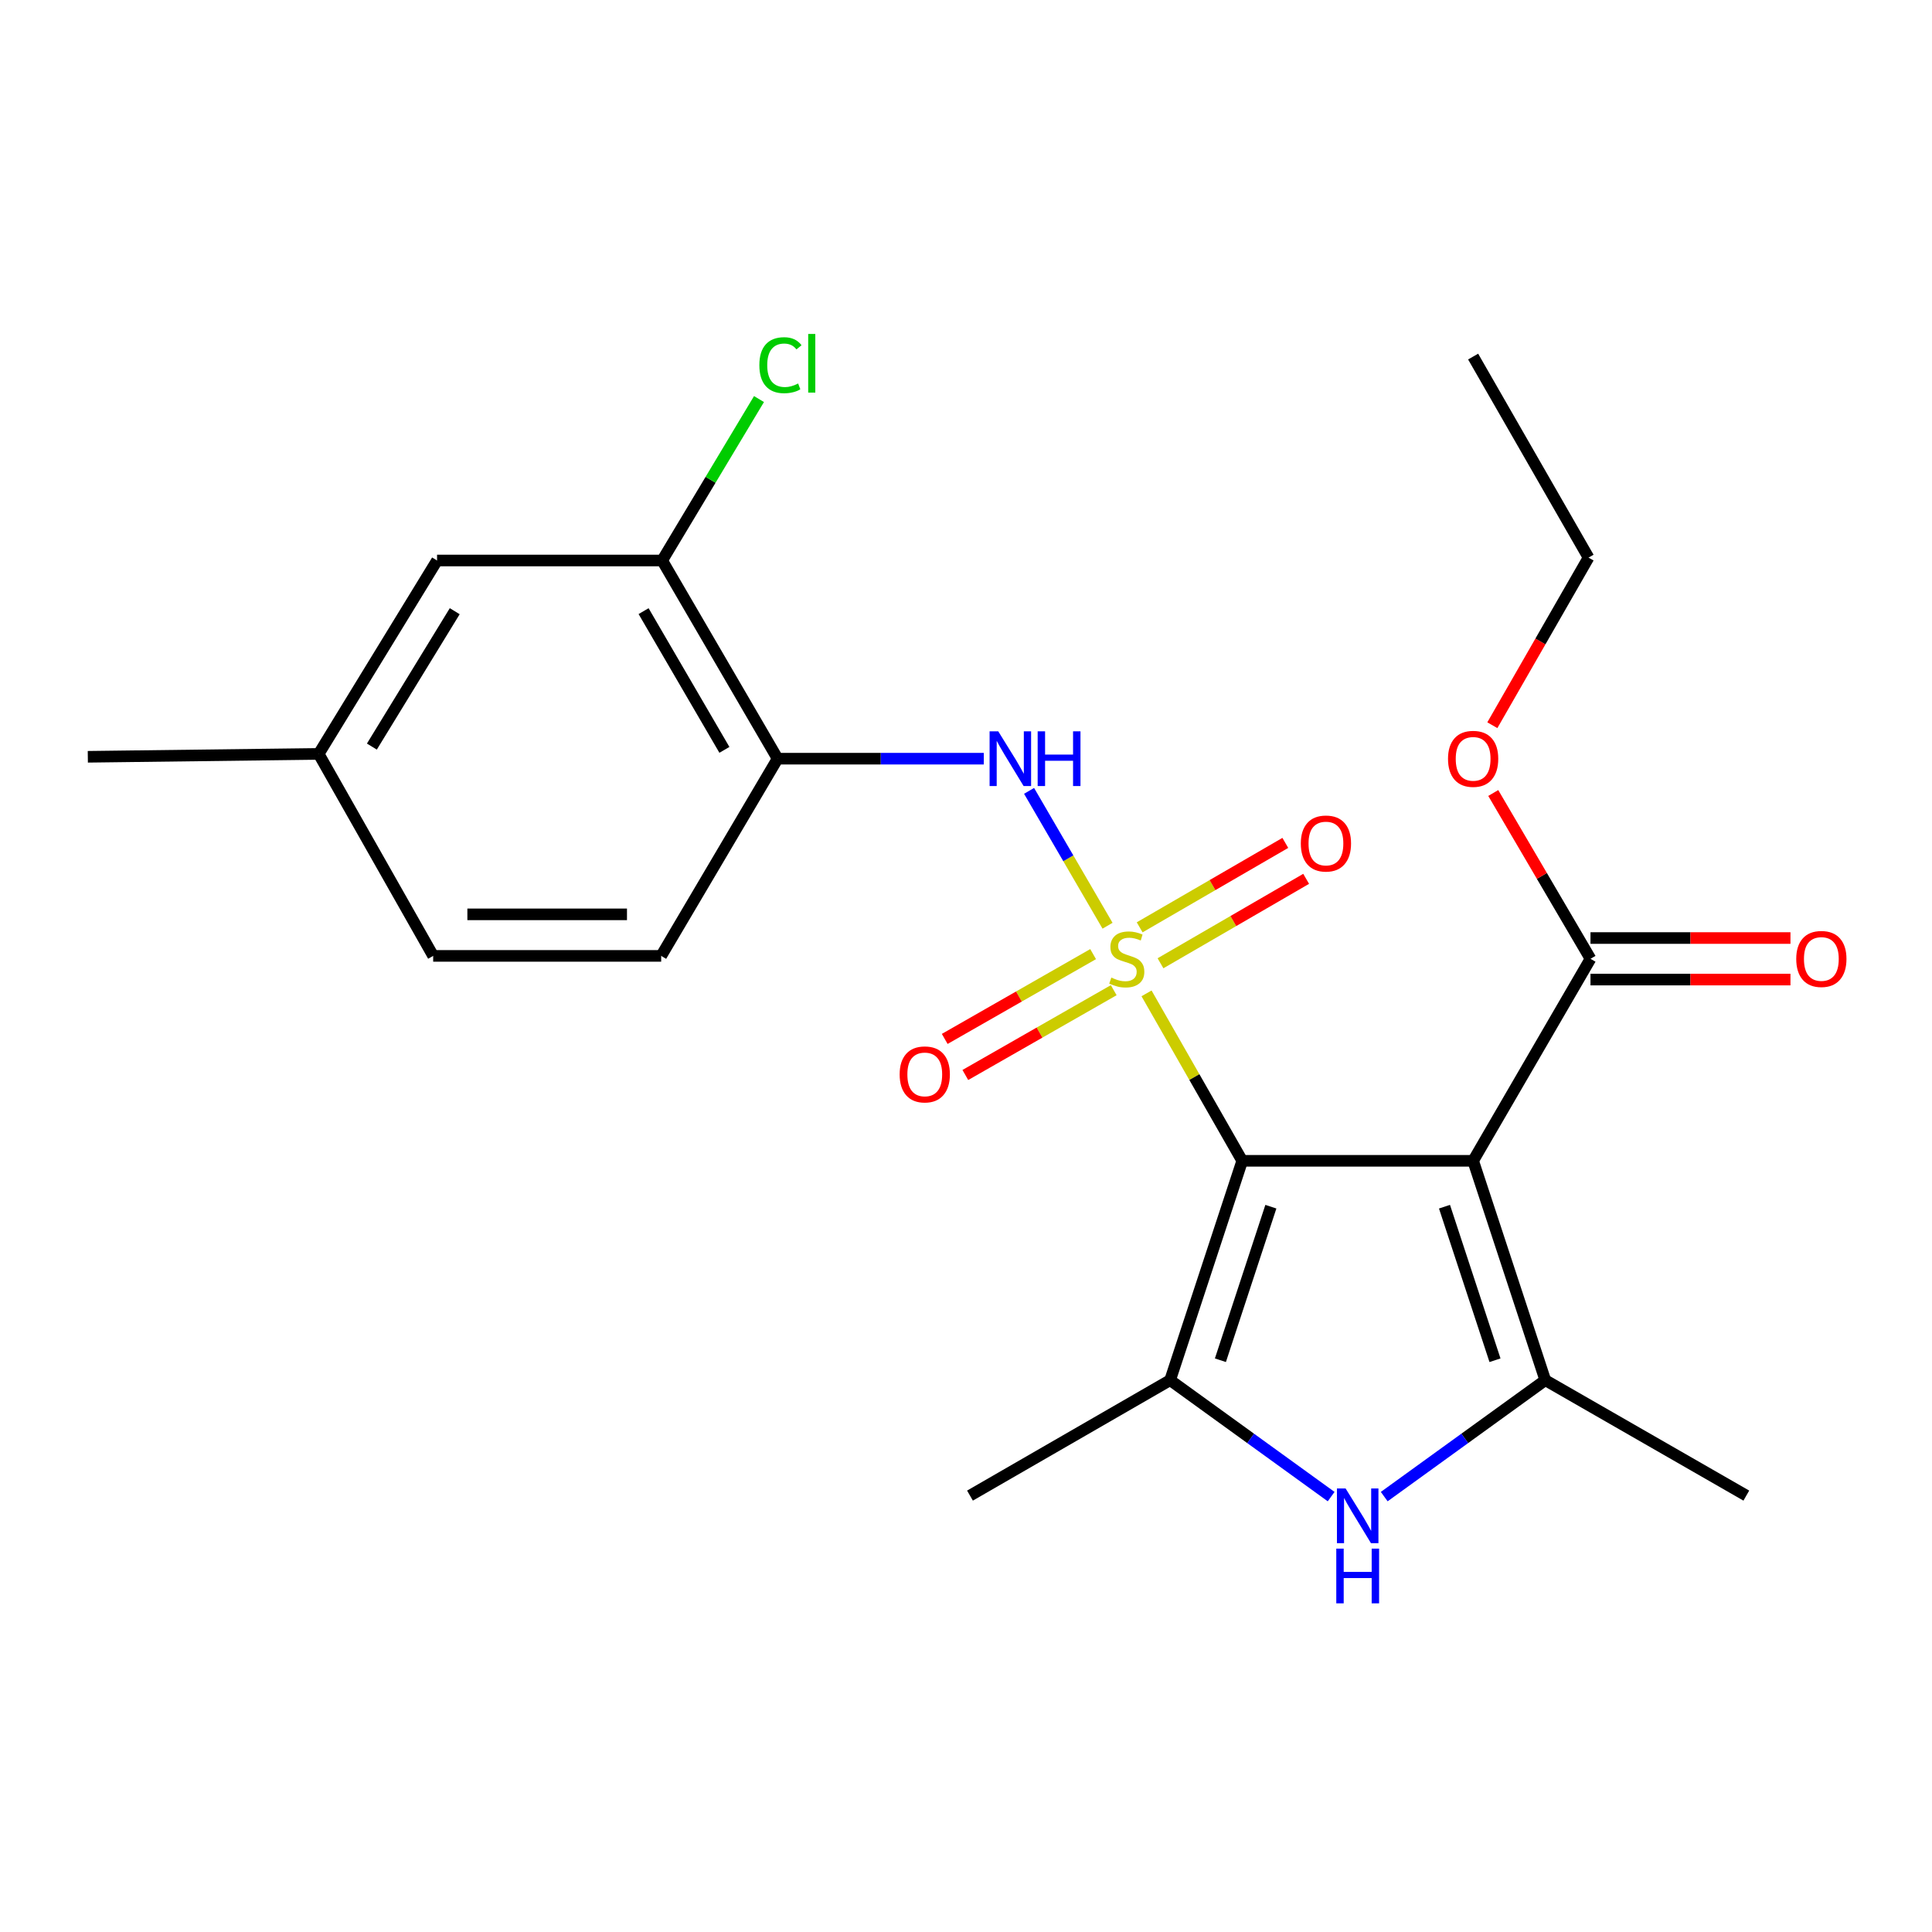 <?xml version='1.0' encoding='iso-8859-1'?>
<svg version='1.1' baseProfile='full'
              xmlns='http://www.w3.org/2000/svg'
                      xmlns:rdkit='http://www.rdkit.org/xml'
                      xmlns:xlink='http://www.w3.org/1999/xlink'
                  xml:space='preserve'
width='1000px' height='1000px' viewBox='0 0 1000 1000'>
<!-- END OF HEADER -->
<rect style='opacity:1.0;fill:#FFFFFF;stroke:none' width='1000' height='1000' x='0' y='0'> </rect>
<path class='bond-0' d='M 593.444,514.165 L 618.208,557.501' style='fill:none;fill-rule:evenodd;stroke:#CCCC00;stroke-width:6px;stroke-linecap:butt;stroke-linejoin:miter;stroke-opacity:1' />
<path class='bond-0' d='M 618.208,557.501 L 642.973,600.837' style='fill:none;fill-rule:evenodd;stroke:#000000;stroke-width:6px;stroke-linecap:butt;stroke-linejoin:miter;stroke-opacity:1' />
<path class='bond-5' d='M 573.261,479.159 L 552.954,444.256' style='fill:none;fill-rule:evenodd;stroke:#CCCC00;stroke-width:6px;stroke-linecap:butt;stroke-linejoin:miter;stroke-opacity:1' />
<path class='bond-5' d='M 552.954,444.256 L 532.647,409.353' style='fill:none;fill-rule:evenodd;stroke:#0000FF;stroke-width:6px;stroke-linecap:butt;stroke-linejoin:miter;stroke-opacity:1' />
<path class='bond-8' d='M 565.795,493.85 L 527.39,515.796' style='fill:none;fill-rule:evenodd;stroke:#CCCC00;stroke-width:6px;stroke-linecap:butt;stroke-linejoin:miter;stroke-opacity:1' />
<path class='bond-8' d='M 527.39,515.796 L 488.986,537.743' style='fill:none;fill-rule:evenodd;stroke:#FF0000;stroke-width:6px;stroke-linecap:butt;stroke-linejoin:miter;stroke-opacity:1' />
<path class='bond-8' d='M 576.463,512.519 L 538.059,534.465' style='fill:none;fill-rule:evenodd;stroke:#CCCC00;stroke-width:6px;stroke-linecap:butt;stroke-linejoin:miter;stroke-opacity:1' />
<path class='bond-8' d='M 538.059,534.465 L 499.655,556.412' style='fill:none;fill-rule:evenodd;stroke:#FF0000;stroke-width:6px;stroke-linecap:butt;stroke-linejoin:miter;stroke-opacity:1' />
<path class='bond-9' d='M 600.67,498.586 L 638.366,476.735' style='fill:none;fill-rule:evenodd;stroke:#CCCC00;stroke-width:6px;stroke-linecap:butt;stroke-linejoin:miter;stroke-opacity:1' />
<path class='bond-9' d='M 638.366,476.735 L 676.062,454.884' style='fill:none;fill-rule:evenodd;stroke:#FF0000;stroke-width:6px;stroke-linecap:butt;stroke-linejoin:miter;stroke-opacity:1' />
<path class='bond-9' d='M 589.887,479.983 L 627.582,458.132' style='fill:none;fill-rule:evenodd;stroke:#CCCC00;stroke-width:6px;stroke-linecap:butt;stroke-linejoin:miter;stroke-opacity:1' />
<path class='bond-9' d='M 627.582,458.132 L 665.278,436.281' style='fill:none;fill-rule:evenodd;stroke:#FF0000;stroke-width:6px;stroke-linecap:butt;stroke-linejoin:miter;stroke-opacity:1' />
<path class='bond-1' d='M 642.973,600.837 L 762.491,600.837' style='fill:none;fill-rule:evenodd;stroke:#000000;stroke-width:6px;stroke-linecap:butt;stroke-linejoin:miter;stroke-opacity:1' />
<path class='bond-2' d='M 642.973,600.837 L 605.654,714.37' style='fill:none;fill-rule:evenodd;stroke:#000000;stroke-width:6px;stroke-linecap:butt;stroke-linejoin:miter;stroke-opacity:1' />
<path class='bond-2' d='M 657.802,624.581 L 631.679,704.054' style='fill:none;fill-rule:evenodd;stroke:#000000;stroke-width:6px;stroke-linecap:butt;stroke-linejoin:miter;stroke-opacity:1' />
<path class='bond-3' d='M 762.491,600.837 L 799.833,714.37' style='fill:none;fill-rule:evenodd;stroke:#000000;stroke-width:6px;stroke-linecap:butt;stroke-linejoin:miter;stroke-opacity:1' />
<path class='bond-3' d='M 747.666,624.585 L 773.806,704.058' style='fill:none;fill-rule:evenodd;stroke:#000000;stroke-width:6px;stroke-linecap:butt;stroke-linejoin:miter;stroke-opacity:1' />
<path class='bond-6' d='M 762.491,600.837 L 823.235,496.275' style='fill:none;fill-rule:evenodd;stroke:#000000;stroke-width:6px;stroke-linecap:butt;stroke-linejoin:miter;stroke-opacity:1' />
<path class='bond-4' d='M 605.654,714.37 L 647.328,744.506' style='fill:none;fill-rule:evenodd;stroke:#000000;stroke-width:6px;stroke-linecap:butt;stroke-linejoin:miter;stroke-opacity:1' />
<path class='bond-4' d='M 647.328,744.506 L 689.002,774.643' style='fill:none;fill-rule:evenodd;stroke:#0000FF;stroke-width:6px;stroke-linecap:butt;stroke-linejoin:miter;stroke-opacity:1' />
<path class='bond-17' d='M 605.654,714.37 L 502.06,774.123' style='fill:none;fill-rule:evenodd;stroke:#000000;stroke-width:6px;stroke-linecap:butt;stroke-linejoin:miter;stroke-opacity:1' />
<path class='bond-18' d='M 799.833,714.37 L 903.893,774.123' style='fill:none;fill-rule:evenodd;stroke:#000000;stroke-width:6px;stroke-linecap:butt;stroke-linejoin:miter;stroke-opacity:1' />
<path class='bond-23' d='M 799.833,714.37 L 758.153,744.507' style='fill:none;fill-rule:evenodd;stroke:#000000;stroke-width:6px;stroke-linecap:butt;stroke-linejoin:miter;stroke-opacity:1' />
<path class='bond-23' d='M 758.153,744.507 L 716.473,774.644' style='fill:none;fill-rule:evenodd;stroke:#0000FF;stroke-width:6px;stroke-linecap:butt;stroke-linejoin:miter;stroke-opacity:1' />
<path class='bond-7' d='M 509.201,392.692 L 455.846,392.692' style='fill:none;fill-rule:evenodd;stroke:#0000FF;stroke-width:6px;stroke-linecap:butt;stroke-linejoin:miter;stroke-opacity:1' />
<path class='bond-7' d='M 455.846,392.692 L 402.491,392.692' style='fill:none;fill-rule:evenodd;stroke:#000000;stroke-width:6px;stroke-linecap:butt;stroke-linejoin:miter;stroke-opacity:1' />
<path class='bond-11' d='M 823.235,507.026 L 874.989,507.026' style='fill:none;fill-rule:evenodd;stroke:#000000;stroke-width:6px;stroke-linecap:butt;stroke-linejoin:miter;stroke-opacity:1' />
<path class='bond-11' d='M 874.989,507.026 L 926.742,507.026' style='fill:none;fill-rule:evenodd;stroke:#FF0000;stroke-width:6px;stroke-linecap:butt;stroke-linejoin:miter;stroke-opacity:1' />
<path class='bond-11' d='M 823.235,485.523 L 874.989,485.523' style='fill:none;fill-rule:evenodd;stroke:#000000;stroke-width:6px;stroke-linecap:butt;stroke-linejoin:miter;stroke-opacity:1' />
<path class='bond-11' d='M 874.989,485.523 L 926.742,485.523' style='fill:none;fill-rule:evenodd;stroke:#FF0000;stroke-width:6px;stroke-linecap:butt;stroke-linejoin:miter;stroke-opacity:1' />
<path class='bond-15' d='M 823.235,496.275 L 798.071,453.365' style='fill:none;fill-rule:evenodd;stroke:#000000;stroke-width:6px;stroke-linecap:butt;stroke-linejoin:miter;stroke-opacity:1' />
<path class='bond-15' d='M 798.071,453.365 L 772.907,410.454' style='fill:none;fill-rule:evenodd;stroke:#FF0000;stroke-width:6px;stroke-linecap:butt;stroke-linejoin:miter;stroke-opacity:1' />
<path class='bond-10' d='M 402.491,392.692 L 342.738,290.114' style='fill:none;fill-rule:evenodd;stroke:#000000;stroke-width:6px;stroke-linecap:butt;stroke-linejoin:miter;stroke-opacity:1' />
<path class='bond-10' d='M 374.948,388.129 L 333.121,316.324' style='fill:none;fill-rule:evenodd;stroke:#000000;stroke-width:6px;stroke-linecap:butt;stroke-linejoin:miter;stroke-opacity:1' />
<path class='bond-13' d='M 402.491,392.692 L 342.225,494.77' style='fill:none;fill-rule:evenodd;stroke:#000000;stroke-width:6px;stroke-linecap:butt;stroke-linejoin:miter;stroke-opacity:1' />
<path class='bond-12' d='M 342.738,290.114 L 226.219,290.114' style='fill:none;fill-rule:evenodd;stroke:#000000;stroke-width:6px;stroke-linecap:butt;stroke-linejoin:miter;stroke-opacity:1' />
<path class='bond-14' d='M 342.738,290.114 L 367.797,248.333' style='fill:none;fill-rule:evenodd;stroke:#000000;stroke-width:6px;stroke-linecap:butt;stroke-linejoin:miter;stroke-opacity:1' />
<path class='bond-14' d='M 367.797,248.333 L 392.856,206.552' style='fill:none;fill-rule:evenodd;stroke:#00CC00;stroke-width:6px;stroke-linecap:butt;stroke-linejoin:miter;stroke-opacity:1' />
<path class='bond-24' d='M 226.219,290.114 L 164.949,390.22' style='fill:none;fill-rule:evenodd;stroke:#000000;stroke-width:6px;stroke-linecap:butt;stroke-linejoin:miter;stroke-opacity:1' />
<path class='bond-24' d='M 235.368,316.355 L 192.479,386.429' style='fill:none;fill-rule:evenodd;stroke:#000000;stroke-width:6px;stroke-linecap:butt;stroke-linejoin:miter;stroke-opacity:1' />
<path class='bond-19' d='M 342.225,494.77 L 224.212,494.77' style='fill:none;fill-rule:evenodd;stroke:#000000;stroke-width:6px;stroke-linecap:butt;stroke-linejoin:miter;stroke-opacity:1' />
<path class='bond-19' d='M 324.523,473.267 L 241.914,473.267' style='fill:none;fill-rule:evenodd;stroke:#000000;stroke-width:6px;stroke-linecap:butt;stroke-linejoin:miter;stroke-opacity:1' />
<path class='bond-20' d='M 772.433,375.372 L 797.332,331.996' style='fill:none;fill-rule:evenodd;stroke:#FF0000;stroke-width:6px;stroke-linecap:butt;stroke-linejoin:miter;stroke-opacity:1' />
<path class='bond-20' d='M 797.332,331.996 L 822.232,288.62' style='fill:none;fill-rule:evenodd;stroke:#000000;stroke-width:6px;stroke-linecap:butt;stroke-linejoin:miter;stroke-opacity:1' />
<path class='bond-16' d='M 164.949,390.22 L 224.212,494.77' style='fill:none;fill-rule:evenodd;stroke:#000000;stroke-width:6px;stroke-linecap:butt;stroke-linejoin:miter;stroke-opacity:1' />
<path class='bond-21' d='M 164.949,390.22 L 45.455,391.713' style='fill:none;fill-rule:evenodd;stroke:#000000;stroke-width:6px;stroke-linecap:butt;stroke-linejoin:miter;stroke-opacity:1' />
<path class='bond-22' d='M 822.232,288.62 L 762.491,184.56' style='fill:none;fill-rule:evenodd;stroke:#000000;stroke-width:6px;stroke-linecap:butt;stroke-linejoin:miter;stroke-opacity:1' />
<path  class='atom-0' d='M 575.22 505.995
Q 575.54 506.115, 576.86 506.675
Q 578.18 507.235, 579.62 507.595
Q 581.1 507.915, 582.54 507.915
Q 585.22 507.915, 586.78 506.635
Q 588.34 505.315, 588.34 503.035
Q 588.34 501.475, 587.54 500.515
Q 586.78 499.555, 585.58 499.035
Q 584.38 498.515, 582.38 497.915
Q 579.86 497.155, 578.34 496.435
Q 576.86 495.715, 575.78 494.195
Q 574.74 492.675, 574.74 490.115
Q 574.74 486.555, 577.14 484.355
Q 579.58 482.155, 584.38 482.155
Q 587.66 482.155, 591.38 483.715
L 590.46 486.795
Q 587.06 485.395, 584.5 485.395
Q 581.74 485.395, 580.22 486.555
Q 578.7 487.675, 578.74 489.635
Q 578.74 491.155, 579.5 492.075
Q 580.3 492.995, 581.42 493.515
Q 582.58 494.035, 584.5 494.635
Q 587.06 495.435, 588.58 496.235
Q 590.1 497.035, 591.18 498.675
Q 592.3 500.275, 592.3 503.035
Q 592.3 506.955, 589.66 509.075
Q 587.06 511.155, 582.7 511.155
Q 580.18 511.155, 578.26 510.595
Q 576.38 510.075, 574.14 509.155
L 575.22 505.995
' fill='#CCCC00'/>
<path  class='atom-5' d='M 696.478 770.415
L 705.758 785.415
Q 706.678 786.895, 708.158 789.575
Q 709.638 792.255, 709.718 792.415
L 709.718 770.415
L 713.478 770.415
L 713.478 798.735
L 709.598 798.735
L 699.638 782.335
Q 698.478 780.415, 697.238 778.215
Q 696.038 776.015, 695.678 775.335
L 695.678 798.735
L 691.998 798.735
L 691.998 770.415
L 696.478 770.415
' fill='#0000FF'/>
<path  class='atom-5' d='M 691.658 801.567
L 695.498 801.567
L 695.498 813.607
L 709.978 813.607
L 709.978 801.567
L 713.818 801.567
L 713.818 829.887
L 709.978 829.887
L 709.978 816.807
L 695.498 816.807
L 695.498 829.887
L 691.658 829.887
L 691.658 801.567
' fill='#0000FF'/>
<path  class='atom-6' d='M 516.693 378.532
L 525.973 393.532
Q 526.893 395.012, 528.373 397.692
Q 529.853 400.372, 529.933 400.532
L 529.933 378.532
L 533.693 378.532
L 533.693 406.852
L 529.813 406.852
L 519.853 390.452
Q 518.693 388.532, 517.453 386.332
Q 516.253 384.132, 515.893 383.452
L 515.893 406.852
L 512.213 406.852
L 512.213 378.532
L 516.693 378.532
' fill='#0000FF'/>
<path  class='atom-6' d='M 537.093 378.532
L 540.933 378.532
L 540.933 390.572
L 555.413 390.572
L 555.413 378.532
L 559.253 378.532
L 559.253 406.852
L 555.413 406.852
L 555.413 393.772
L 540.933 393.772
L 540.933 406.852
L 537.093 406.852
L 537.093 378.532
' fill='#0000FF'/>
<path  class='atom-9' d='M 465.658 556.108
Q 465.658 549.308, 469.018 545.508
Q 472.378 541.708, 478.658 541.708
Q 484.938 541.708, 488.298 545.508
Q 491.658 549.308, 491.658 556.108
Q 491.658 562.988, 488.258 566.908
Q 484.858 570.788, 478.658 570.788
Q 472.418 570.788, 469.018 566.908
Q 465.658 563.028, 465.658 556.108
M 478.658 567.588
Q 482.978 567.588, 485.298 564.708
Q 487.658 561.788, 487.658 556.108
Q 487.658 550.548, 485.298 547.748
Q 482.978 544.908, 478.658 544.908
Q 474.338 544.908, 471.978 547.708
Q 469.658 550.508, 469.658 556.108
Q 469.658 561.828, 471.978 564.708
Q 474.338 567.588, 478.658 567.588
' fill='#FF0000'/>
<path  class='atom-10' d='M 673.3 436.602
Q 673.3 429.802, 676.66 426.002
Q 680.02 422.202, 686.3 422.202
Q 692.58 422.202, 695.94 426.002
Q 699.3 429.802, 699.3 436.602
Q 699.3 443.482, 695.9 447.402
Q 692.5 451.282, 686.3 451.282
Q 680.06 451.282, 676.66 447.402
Q 673.3 443.522, 673.3 436.602
M 686.3 448.082
Q 690.62 448.082, 692.94 445.202
Q 695.3 442.282, 695.3 436.602
Q 695.3 431.042, 692.94 428.242
Q 690.62 425.402, 686.3 425.402
Q 681.98 425.402, 679.62 428.202
Q 677.3 431.002, 677.3 436.602
Q 677.3 442.322, 679.62 445.202
Q 681.98 448.082, 686.3 448.082
' fill='#FF0000'/>
<path  class='atom-12' d='M 929.729 496.355
Q 929.729 489.555, 933.089 485.755
Q 936.449 481.955, 942.729 481.955
Q 949.009 481.955, 952.369 485.755
Q 955.729 489.555, 955.729 496.355
Q 955.729 503.235, 952.329 507.155
Q 948.929 511.035, 942.729 511.035
Q 936.489 511.035, 933.089 507.155
Q 929.729 503.275, 929.729 496.355
M 942.729 507.835
Q 947.049 507.835, 949.369 504.955
Q 951.729 502.035, 951.729 496.355
Q 951.729 490.795, 949.369 487.995
Q 947.049 485.155, 942.729 485.155
Q 938.409 485.155, 936.049 487.955
Q 933.729 490.755, 933.729 496.355
Q 933.729 502.075, 936.049 504.955
Q 938.409 507.835, 942.729 507.835
' fill='#FF0000'/>
<path  class='atom-15' d='M 393.041 189.017
Q 393.041 181.977, 396.321 178.297
Q 399.641 174.577, 405.921 174.577
Q 411.761 174.577, 414.881 178.697
L 412.241 180.857
Q 409.961 177.857, 405.921 177.857
Q 401.641 177.857, 399.361 180.737
Q 397.121 183.577, 397.121 189.017
Q 397.121 194.617, 399.441 197.497
Q 401.801 200.377, 406.361 200.377
Q 409.481 200.377, 413.121 198.497
L 414.241 201.497
Q 412.761 202.457, 410.521 203.017
Q 408.281 203.577, 405.801 203.577
Q 399.641 203.577, 396.321 199.817
Q 393.041 196.057, 393.041 189.017
' fill='#00CC00'/>
<path  class='atom-15' d='M 418.321 172.857
L 422.001 172.857
L 422.001 203.217
L 418.321 203.217
L 418.321 172.857
' fill='#00CC00'/>
<path  class='atom-16' d='M 749.491 392.772
Q 749.491 385.972, 752.851 382.172
Q 756.211 378.372, 762.491 378.372
Q 768.771 378.372, 772.131 382.172
Q 775.491 385.972, 775.491 392.772
Q 775.491 399.652, 772.091 403.572
Q 768.691 407.452, 762.491 407.452
Q 756.251 407.452, 752.851 403.572
Q 749.491 399.692, 749.491 392.772
M 762.491 404.252
Q 766.811 404.252, 769.131 401.372
Q 771.491 398.452, 771.491 392.772
Q 771.491 387.212, 769.131 384.412
Q 766.811 381.572, 762.491 381.572
Q 758.171 381.572, 755.811 384.372
Q 753.491 387.172, 753.491 392.772
Q 753.491 398.492, 755.811 401.372
Q 758.171 404.252, 762.491 404.252
' fill='#FF0000'/>
</svg>
